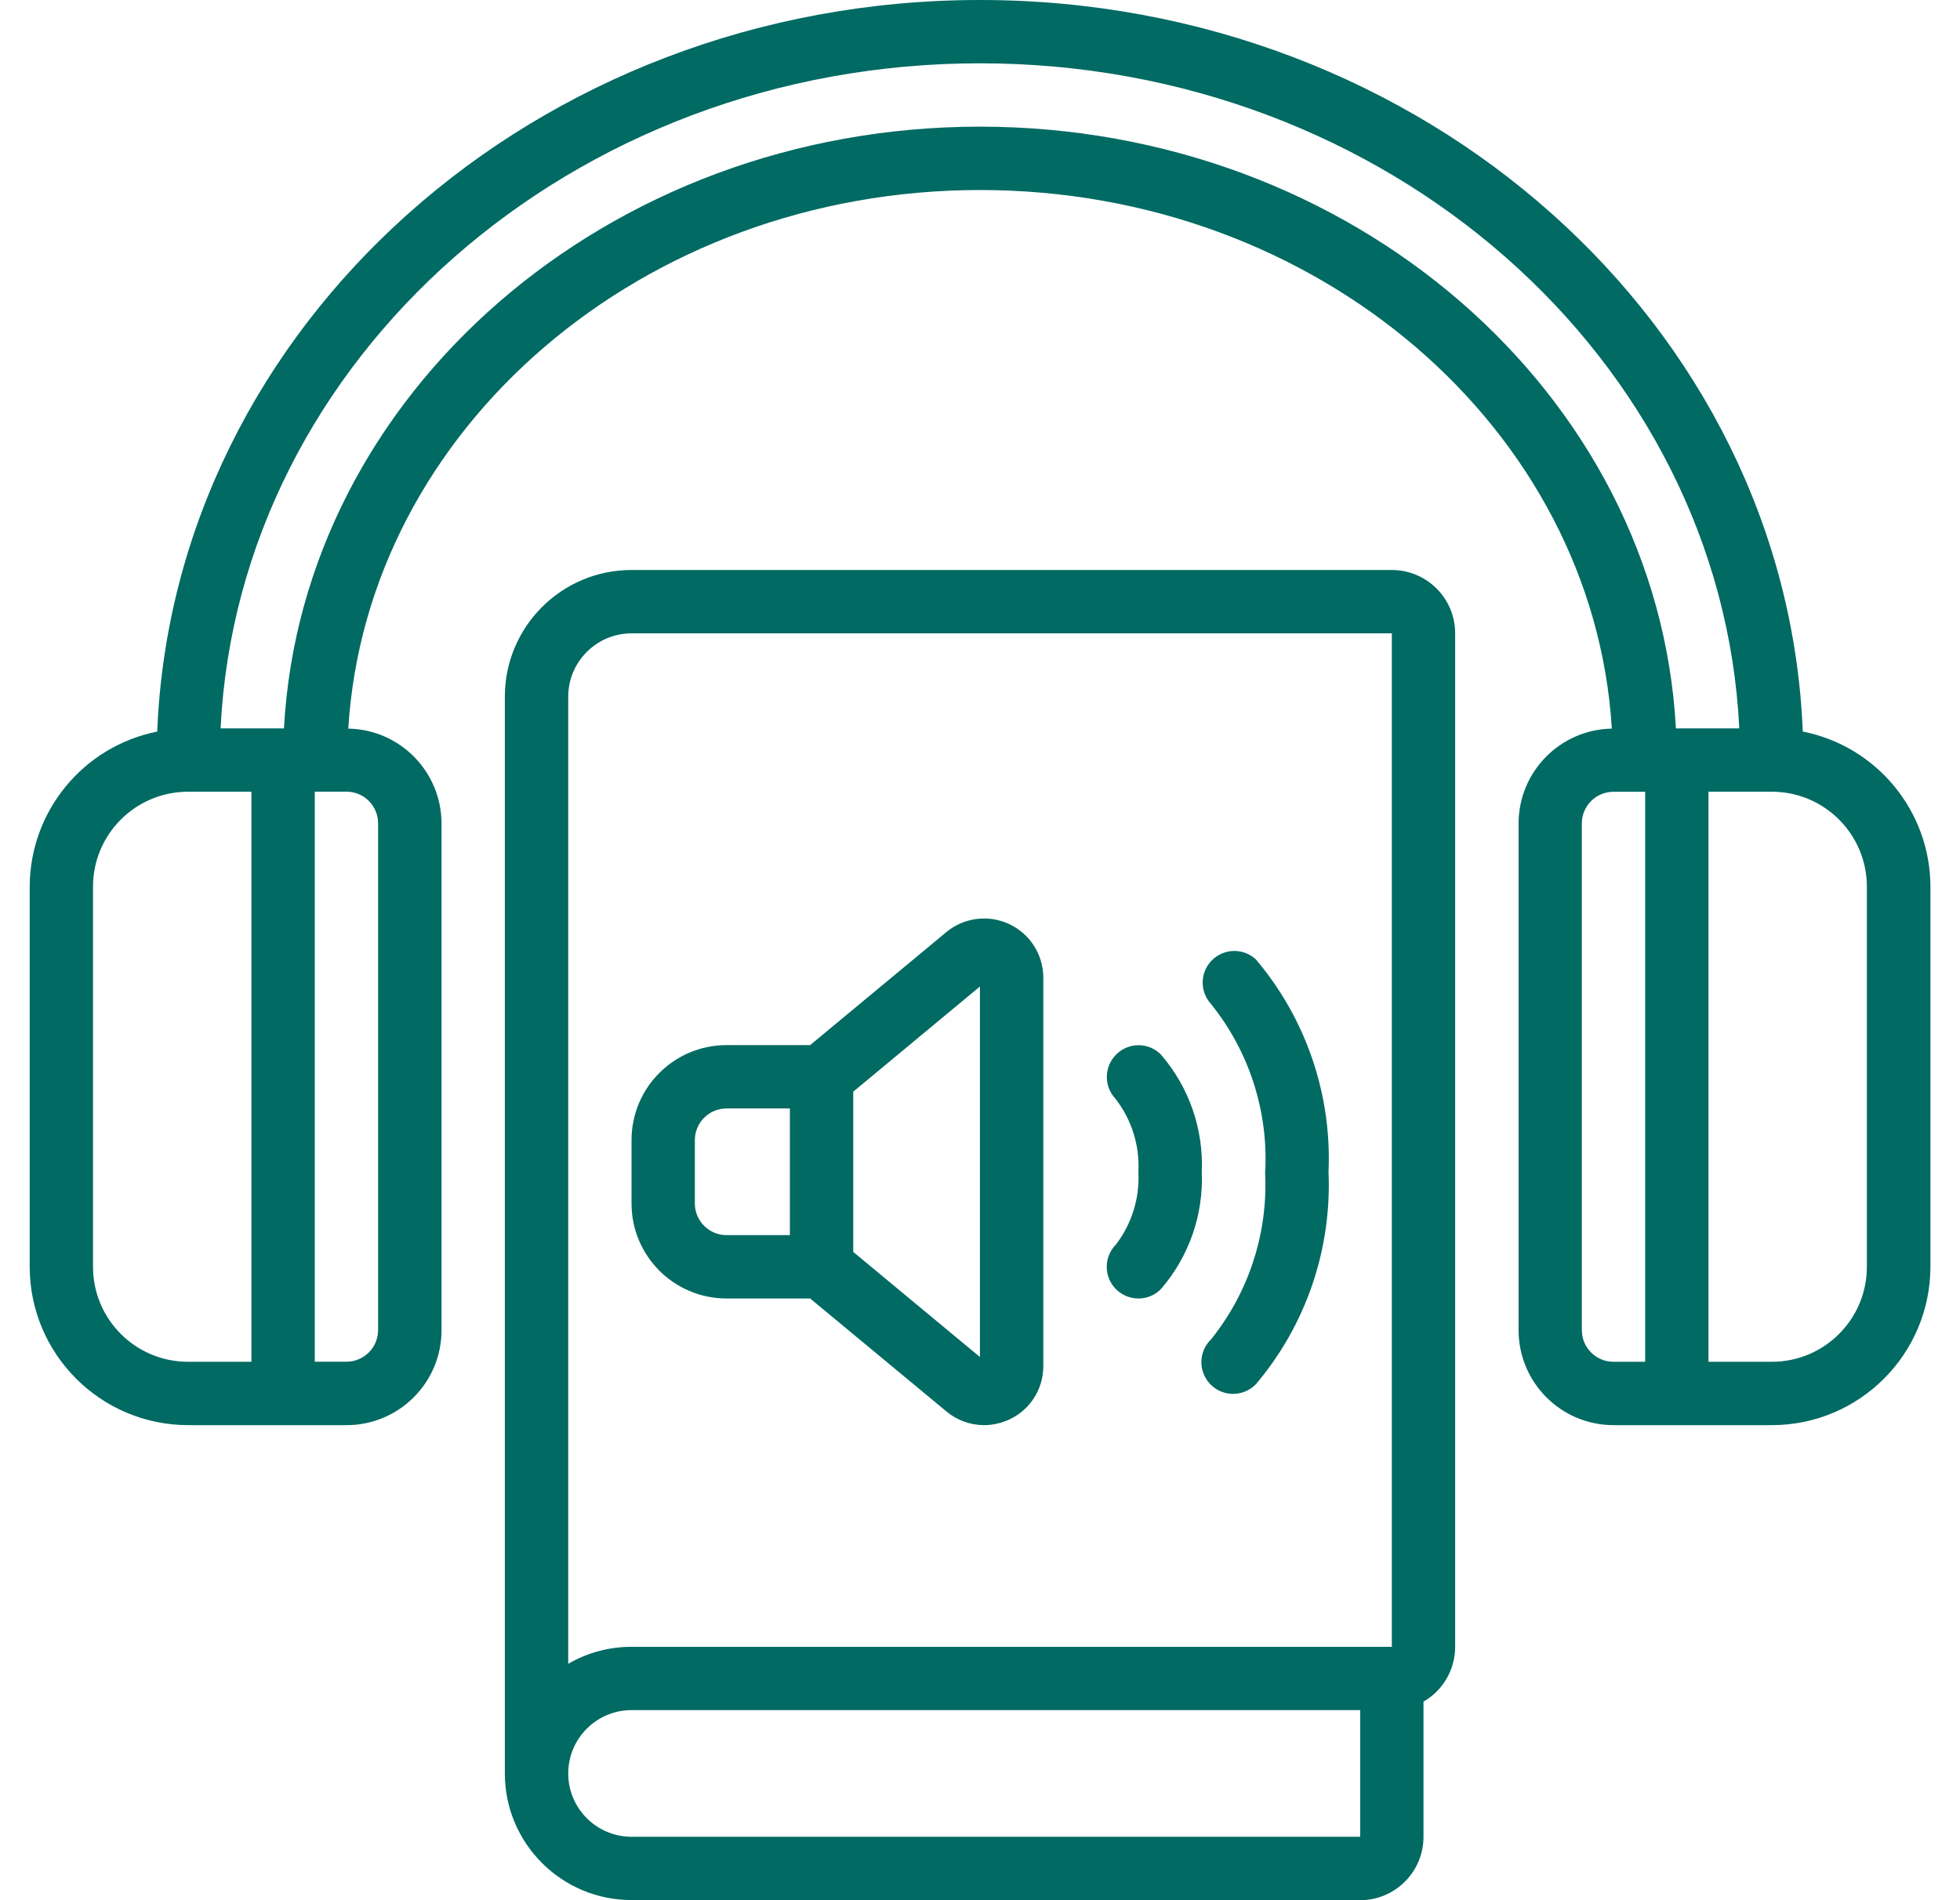 <svg fill="none" height="32" viewBox="0 0 33 32" width="33" xmlns="http://www.w3.org/2000/svg" xmlns:xlink="http://www.w3.org/1999/xlink"><clipPath id="a"><path d="m.5 0h32v32h-32z"/></clipPath><g clip-path="url(#a)" fill="#006a63"><path d="m30.353 12.32c-.275-6.836-6.382-12.32-13.853-12.32s-13.578 5.484-13.853 12.32c-1.246.249-2.144 1.342-2.147 2.613v6.4c.002 1.472 1.195 2.665 2.667 2.667h2.667c.884 0 1.6-.716 1.6-1.6v-8.533c-.002-.871-.699-1.581-1.57-1.597.309-5.046 4.954-9.07 10.637-9.07 5.683 0 10.328 4.023 10.637 9.07-.871.016-1.569.726-1.57 1.597v8.533c0 .884.716 1.6 1.6 1.6h2.667c1.472-.002 2.665-1.195 2.667-2.667v-6.4c-.002-1.271-.9-2.364-2.147-2.613zm-26.12 10.613h-1.067c-.884 0-1.6-.716-1.6-1.6v-6.4c0-.884.716-1.6 1.6-1.6h1.067zm2.133-9.067v8.533c0 .294-.239.533-.533.533h-.533v-9.6h.533c.295 0 .533.239.533.533zm21.333 9.067h-.533c-.295 0-.533-.239-.533-.533v-8.533c0-.295.239-.533.533-.533h.533zm-11.2-20.8c-6.273 0-11.413 4.499-11.718 10.133h-1.067c.305-6.223 5.922-11.2 12.785-11.2 6.863 0 12.48 4.977 12.785 11.2h-1.067c-.305-5.635-5.445-10.133-11.718-10.133zm14.933 19.2c0 .884-.716 1.6-1.6 1.6h-1.067v-9.6h1.067c.884 0 1.6.716 1.6 1.6z"/><path d="m22.9 32c.589 0 1.067-.478 1.067-1.067v-2.277c.33-.19.533-.542.533-.923v-17.067c0-.589-.477-1.067-1.067-1.067h-12.8c-1.178 0-2.133.955-2.133 2.133v18.133c0 1.178.955 2.133 2.133 2.133zm-13.333-20.267c0-.589.478-1.067 1.067-1.067h12.8v17.067h-12.8c-.375-.001-.743.098-1.067.286zm0 18.133c0-.589.478-1.067 1.067-1.067h12.267v2.133h-12.267c-.589 0-1.067-.478-1.067-1.067z"/><path d="m12.233 21.867h1.407l2.293 1.901c.177.149.401.231.633.232.147 0 .293-.033.427-.095.351-.162.575-.515.573-.901v-6.54c-0-.386-.224-.738-.574-.902s-.763-.111-1.06.136l-2.292 1.902h-1.407c-.884 0-1.6.716-1.6 1.6v1.067c0.0.884.716 1.6 1.6 1.6zm2.133-3.483 2.133-1.771v6.24l-2.133-1.77zm-2.667.816c0-.294.239-.533.533-.533h1.067v2.133h-1.067c-.294 0-.533-.239-.533-.533z"/><g clip-rule="evenodd" fill-rule="evenodd"><path d="m18.79 21.711c.208.208.546.208.754 0 .474-.547.721-1.254.69-1.977.031-.723-.216-1.43-.69-1.977-.206-.206-.539-.207-.747-.003-.209.204-.216.538-.015.751.272.35.408.787.385 1.229.023.44-.11.873-.377 1.223-.208.208-.208.546 0 .754z"/><path d="m21.3 19.733c.054 1.021-.27 2.026-.91 2.823-.139.134-.194.332-.145.519.049.186.194.332.381.381.186.049.385-.007.519-.145.843-.996 1.279-2.273 1.223-3.577.057-1.304-.38-2.581-1.223-3.577-.209-.195-.535-.189-.738.012-.203.201-.211.527-.018.738.642.798.967 1.804.913 2.827z"/></g></g></svg>